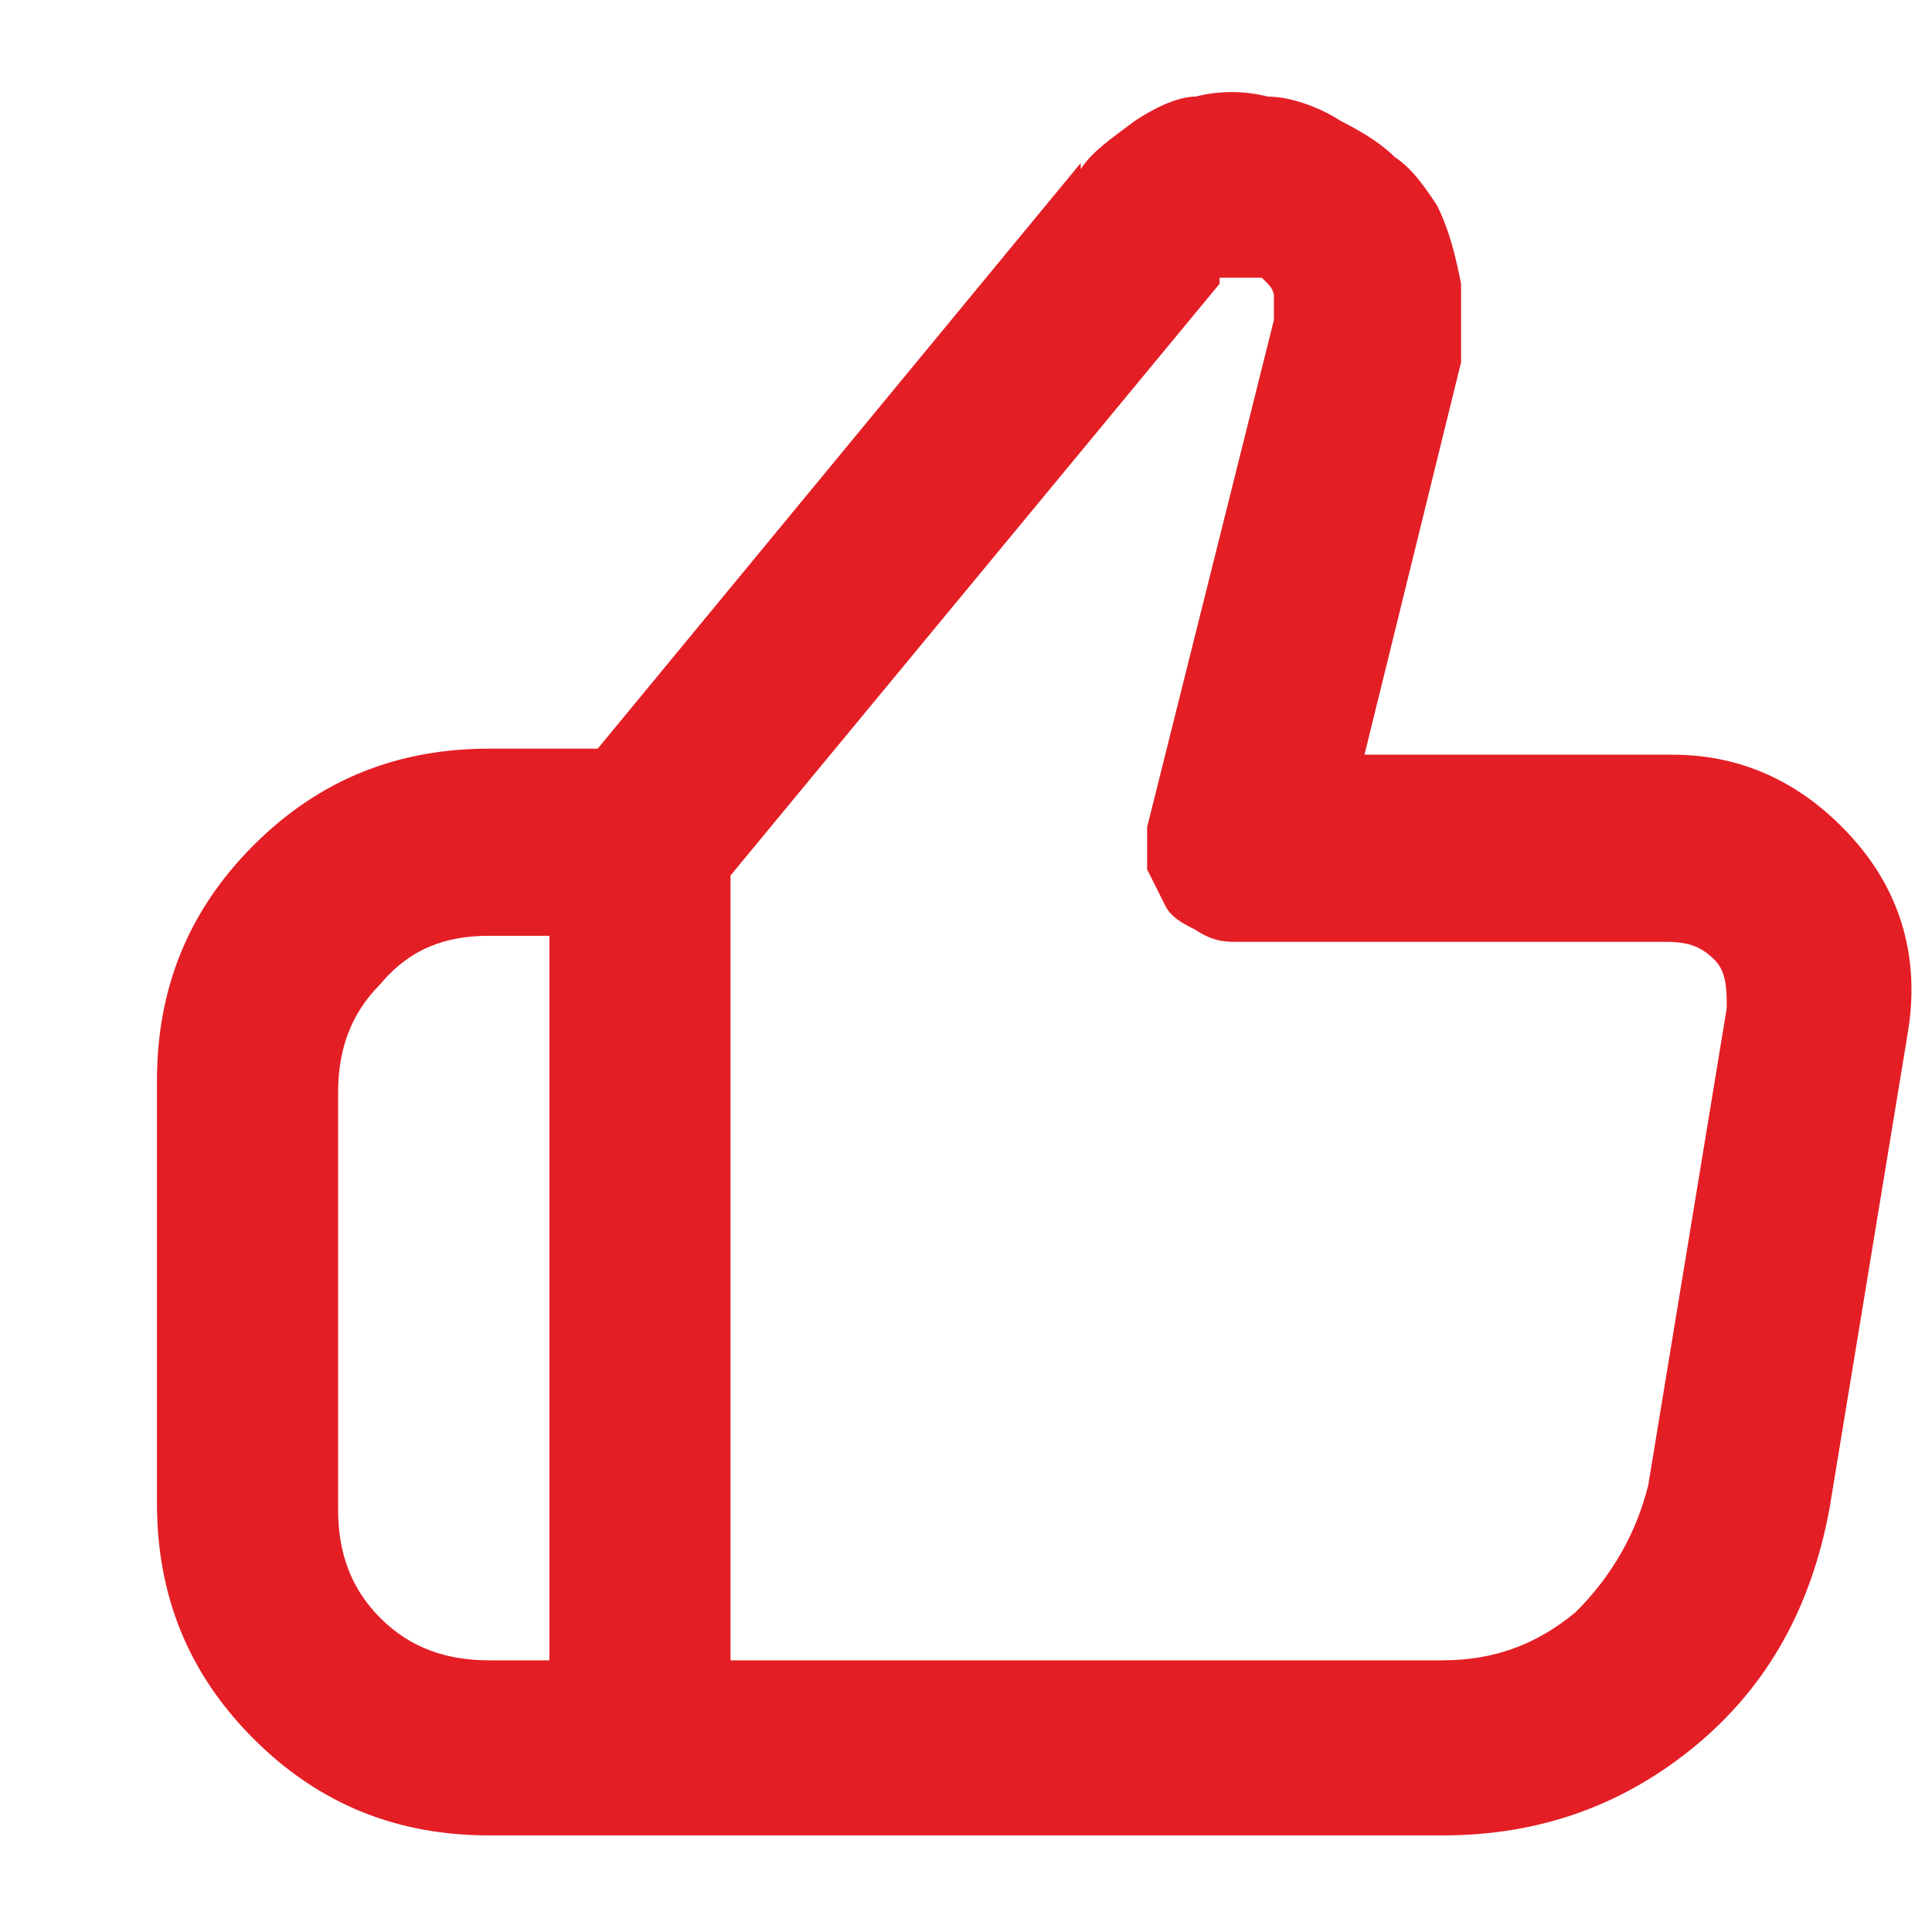 <svg xmlns="http://www.w3.org/2000/svg" viewBox="0 0 32 32"><defs><style> .cls-1 { fill: #e41e25; } </style></defs><g><g id="Layer_1"><path class="cls-1" d="M17.9,2.8c.2-.3.5-.5.9-.8.3-.2.7-.4,1-.4.4-.1.8-.1,1.2,0,.4,0,.9.2,1.2.4.4.2.7.4.9.6.3.2.5.5.7.8.2.4.3.8.4,1.3,0,.4,0,.9,0,1.3l-1.6,6.5h5.1c1.2,0,2.2.5,3,1.4.8.9,1.1,2,.9,3.2l-1.3,7.9c-.3,1.6-1,2.9-2.2,3.9-1.2,1-2.6,1.5-4.2,1.5h-15.8c-1.5,0-2.8-.5-3.9-1.6-1.1-1.1-1.6-2.4-1.6-3.9v-7c0-1.5.5-2.8,1.6-3.9,1.1-1.1,2.4-1.6,3.9-1.6h1.8l8-9.7ZM20.2,4.7l-8.1,9.8v13h11.8c.9,0,1.6-.3,2.2-.8.6-.6,1-1.3,1.2-2.1l1.3-7.9c0-.3,0-.6-.2-.8-.2-.2-.4-.3-.8-.3h-7.1c-.2,0-.4,0-.7-.2-.2-.1-.4-.2-.5-.4-.1-.2-.2-.4-.3-.6,0-.2,0-.5,0-.7l2.1-8.4v-.2c0,0,0-.2,0-.2,0,0,0-.1-.1-.2,0,0,0,0-.1-.1,0,0-.2,0-.2,0,0,0-.1,0-.2,0,0,0-.1,0-.2,0,0,0,0,0-.1,0ZM5.6,18v7c0,.7.2,1.3.7,1.8.5.5,1.1.7,1.8.7h1v-12h-1c-.7,0-1.3.2-1.8.8-.5.5-.7,1.1-.7,1.8Z"></path></g></g></svg>